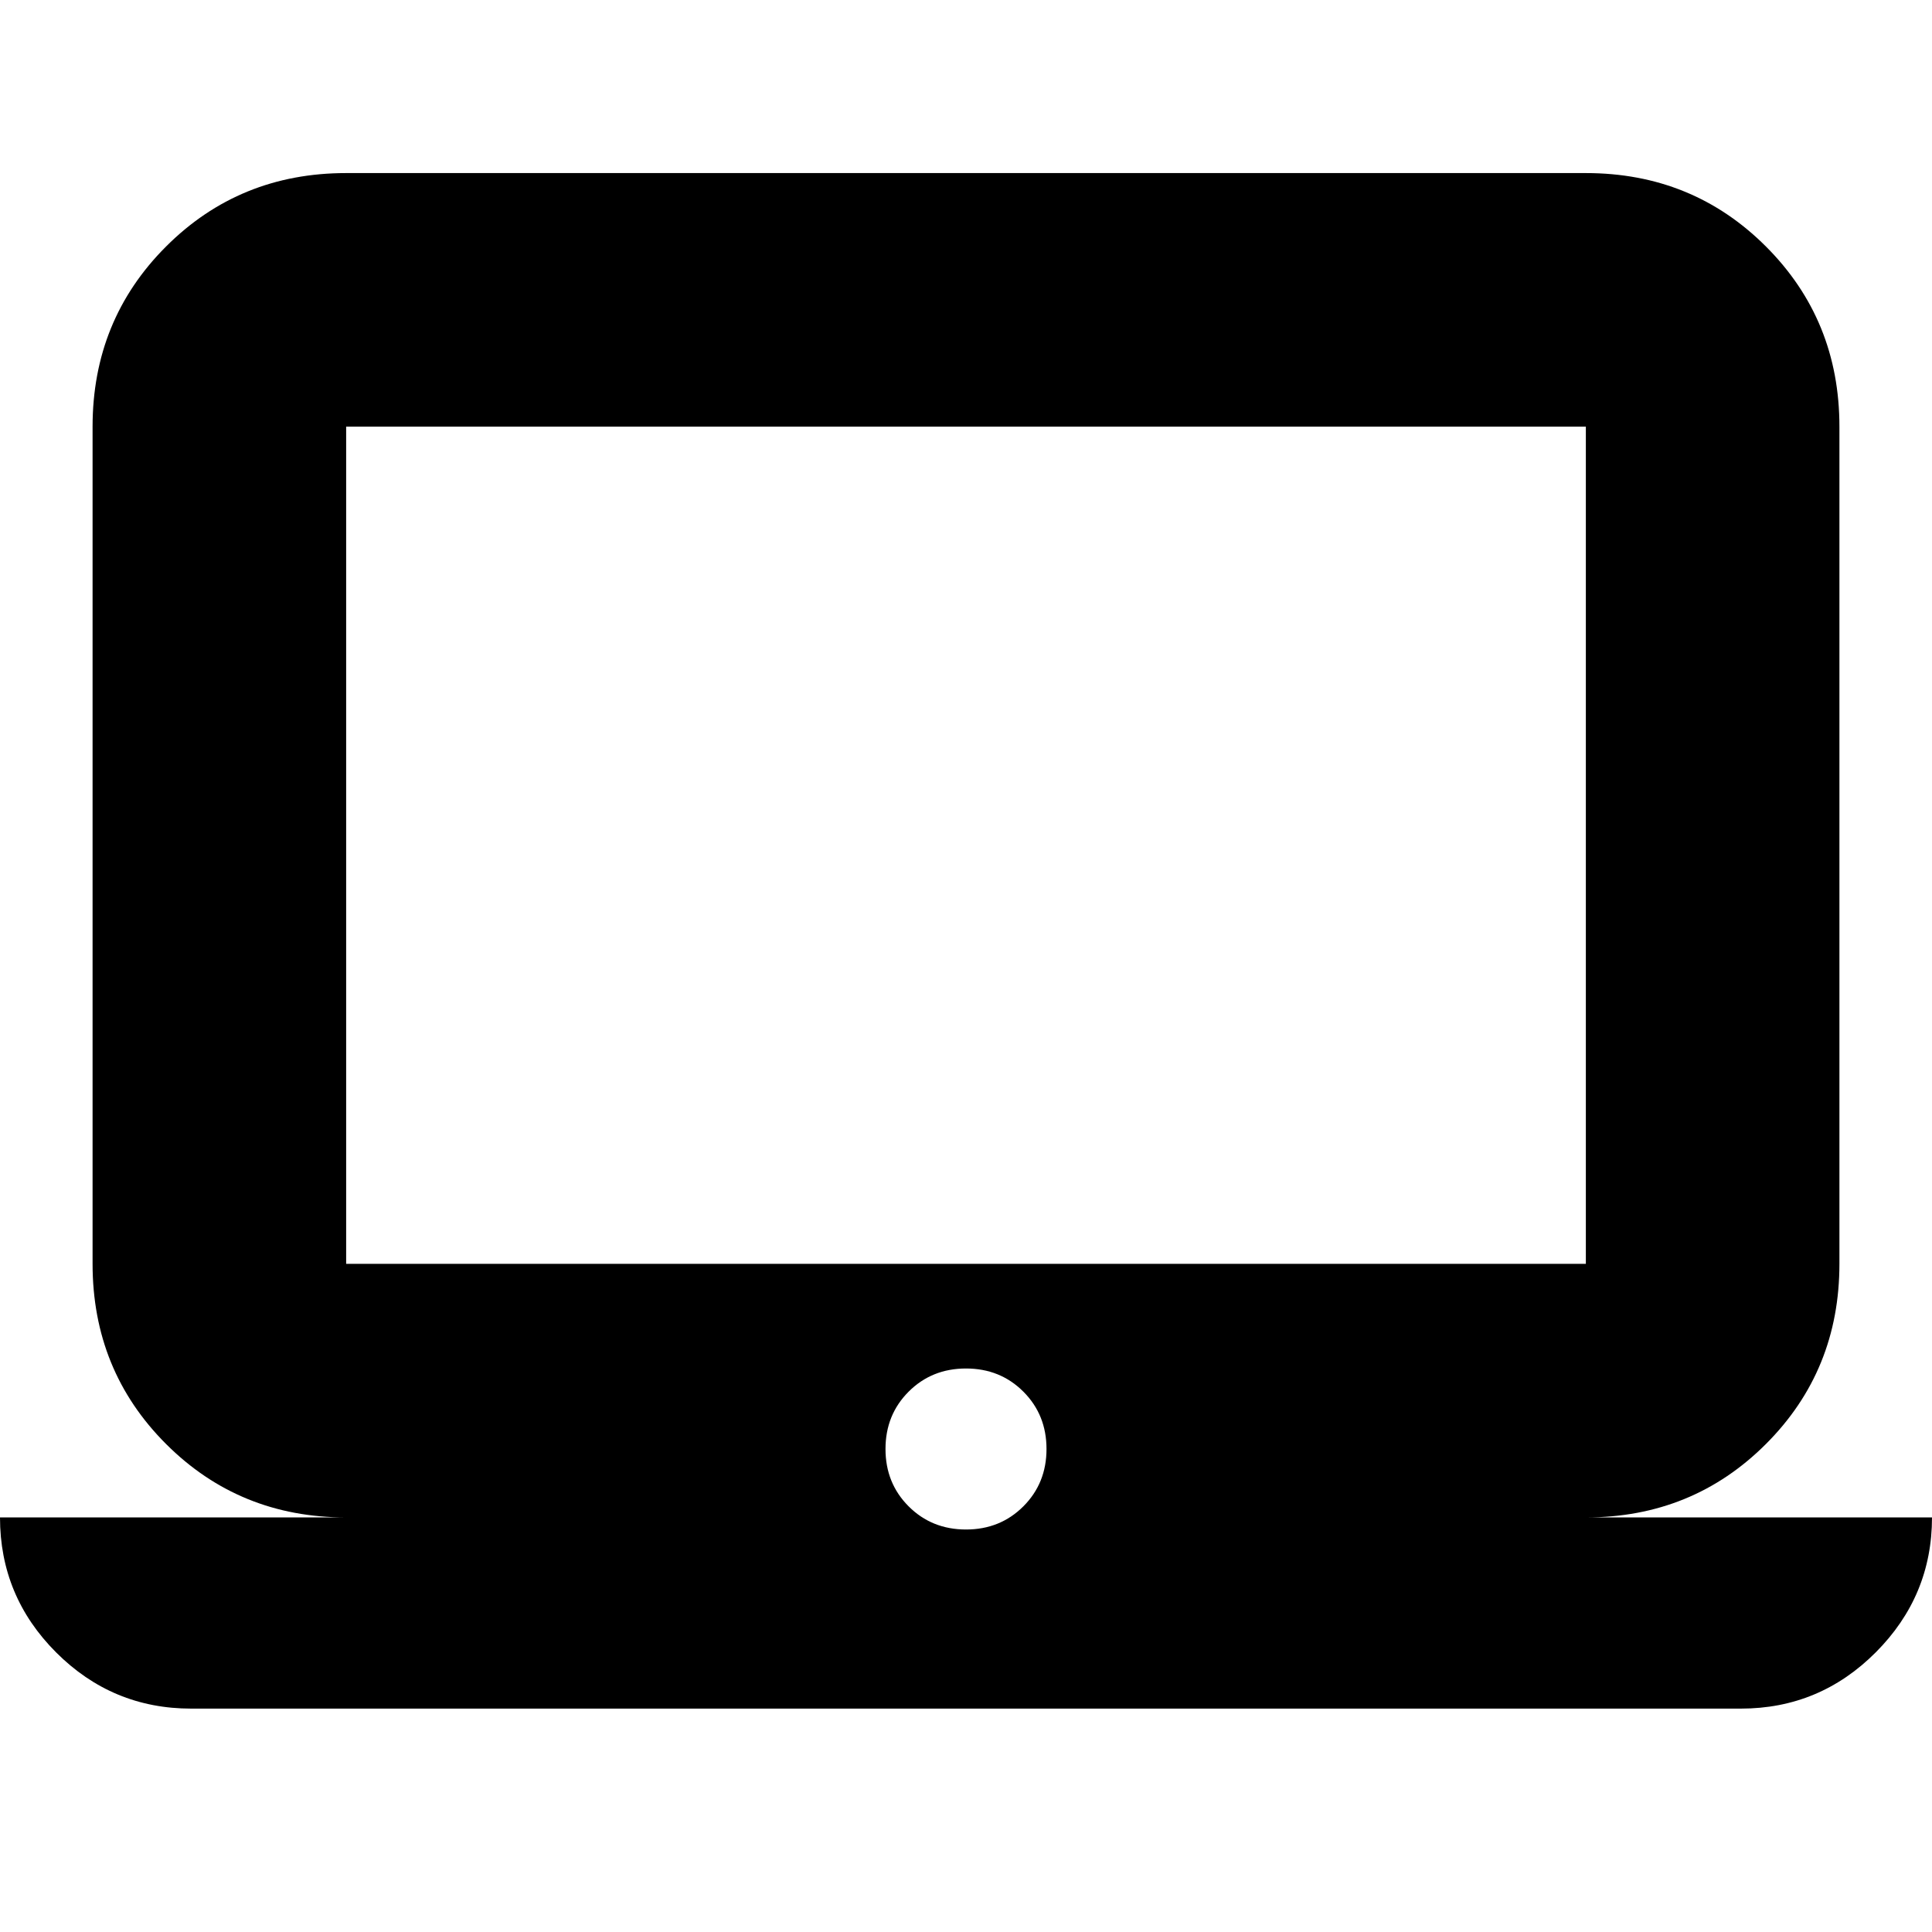 <svg xmlns="http://www.w3.org/2000/svg" height="24" viewBox="0 -960 960 960" width="24"><path d="M95-111q-39.188 0-67.094-27.906Q0-166.812 0-206h172q-53 0-89.5-36.5T46-332v-416q0-53 36.5-89.5T172-874h616q53 0 89.5 36.5T914-748v416q0 53-36.5 89.5T788-206h172q0 39-27.906 67T865-111H95Zm385-89q17 0 28.5-11.5T520-240q0-17-11.5-28.5T480-280q-17 0-28.5 11.5T440-240q0 17 11.5 28.5T480-200ZM172-332h616v-416H172v416Zm0 0v-416 416Z"/></svg>
